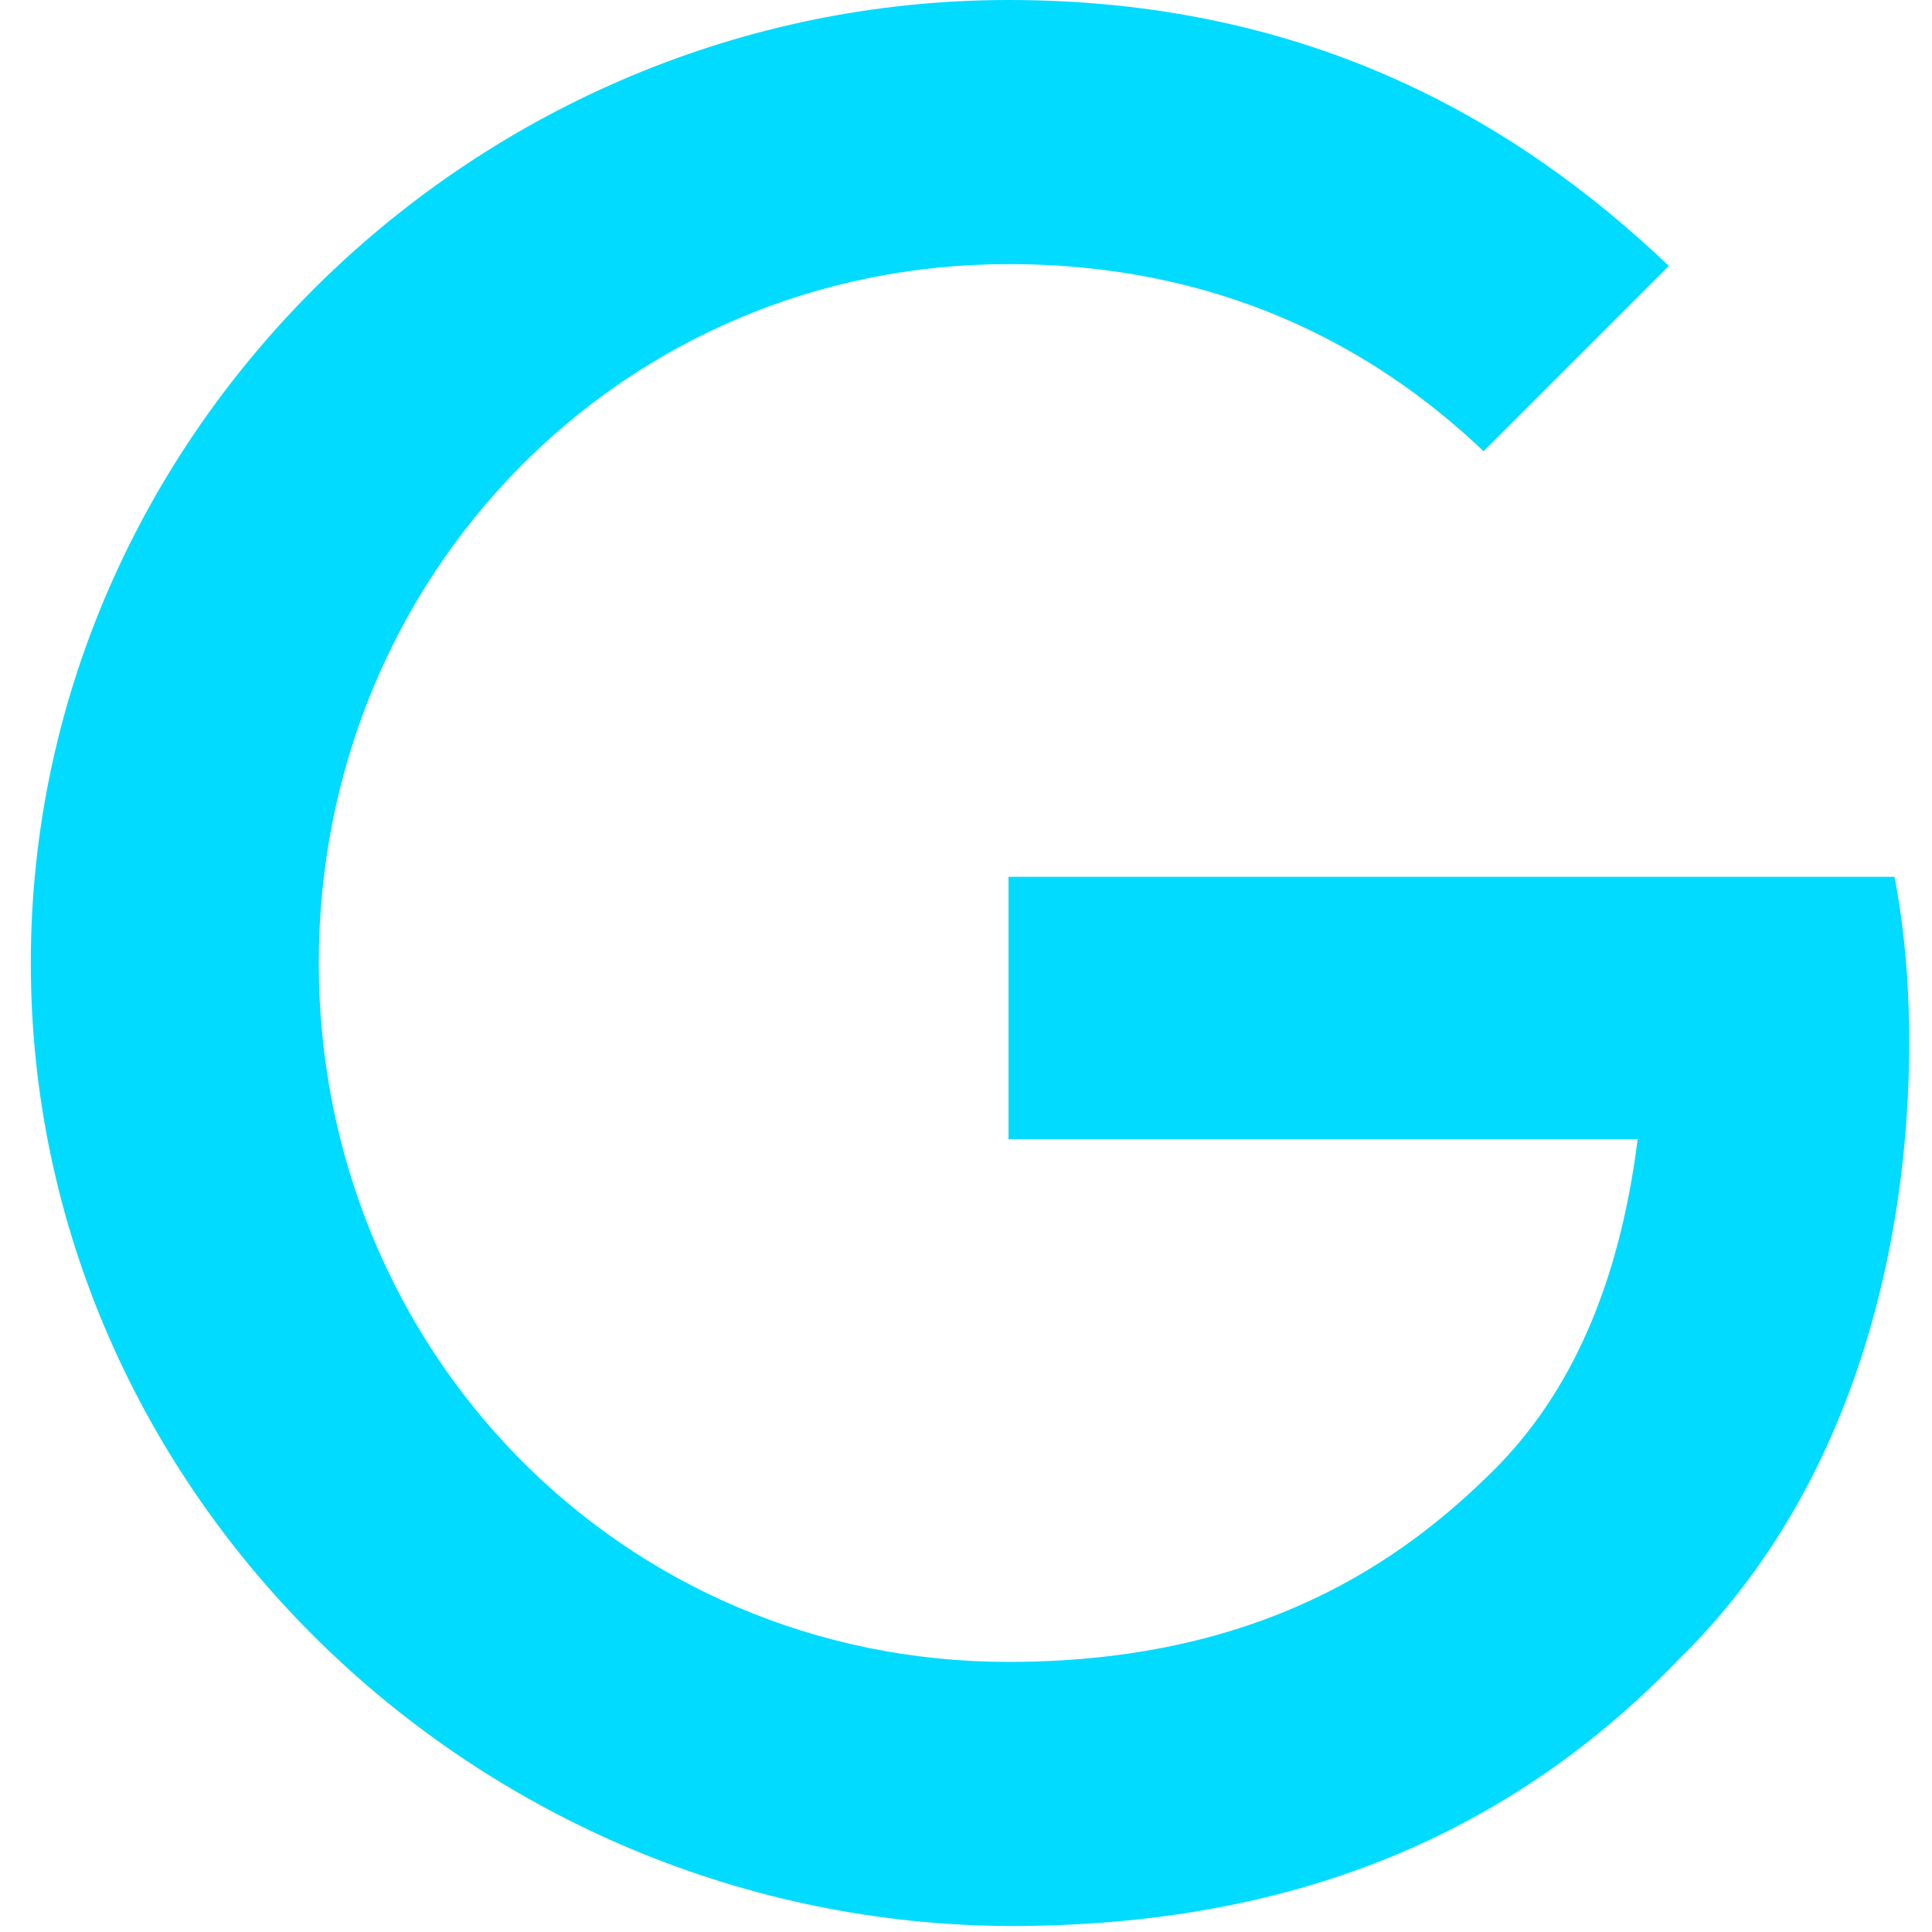 <svg xmlns="http://www.w3.org/2000/svg" id="Layer_1" viewBox="0 0 200 200"><defs><style>      .st0 {        fill: #00dbff;      }    </style></defs><path class="st0" d="M3.19,99.69C3.19,44.81,49.33,0,104.4,0c30.38,0,52.03,11.96,68.36,27.53l-19.18,19.18c-11.58-11.01-27.53-19.37-49.18-19.37-40.07,0-71.4,32.28-71.4,72.35s31.33,72.35,71.4,72.35c26.01,0,40.83-10.44,50.32-19.94,7.79-7.79,12.91-18.99,14.81-34.18h-65.13v-27.15h91.72c.95,4.94,1.52,10.63,1.52,17.09,0,20.51-5.51,45.76-23.55,63.61-17.47,18.23-39.88,27.91-69.5,27.91-55.26-.19-101.4-44.81-101.4-99.69h0Z"></path></svg>